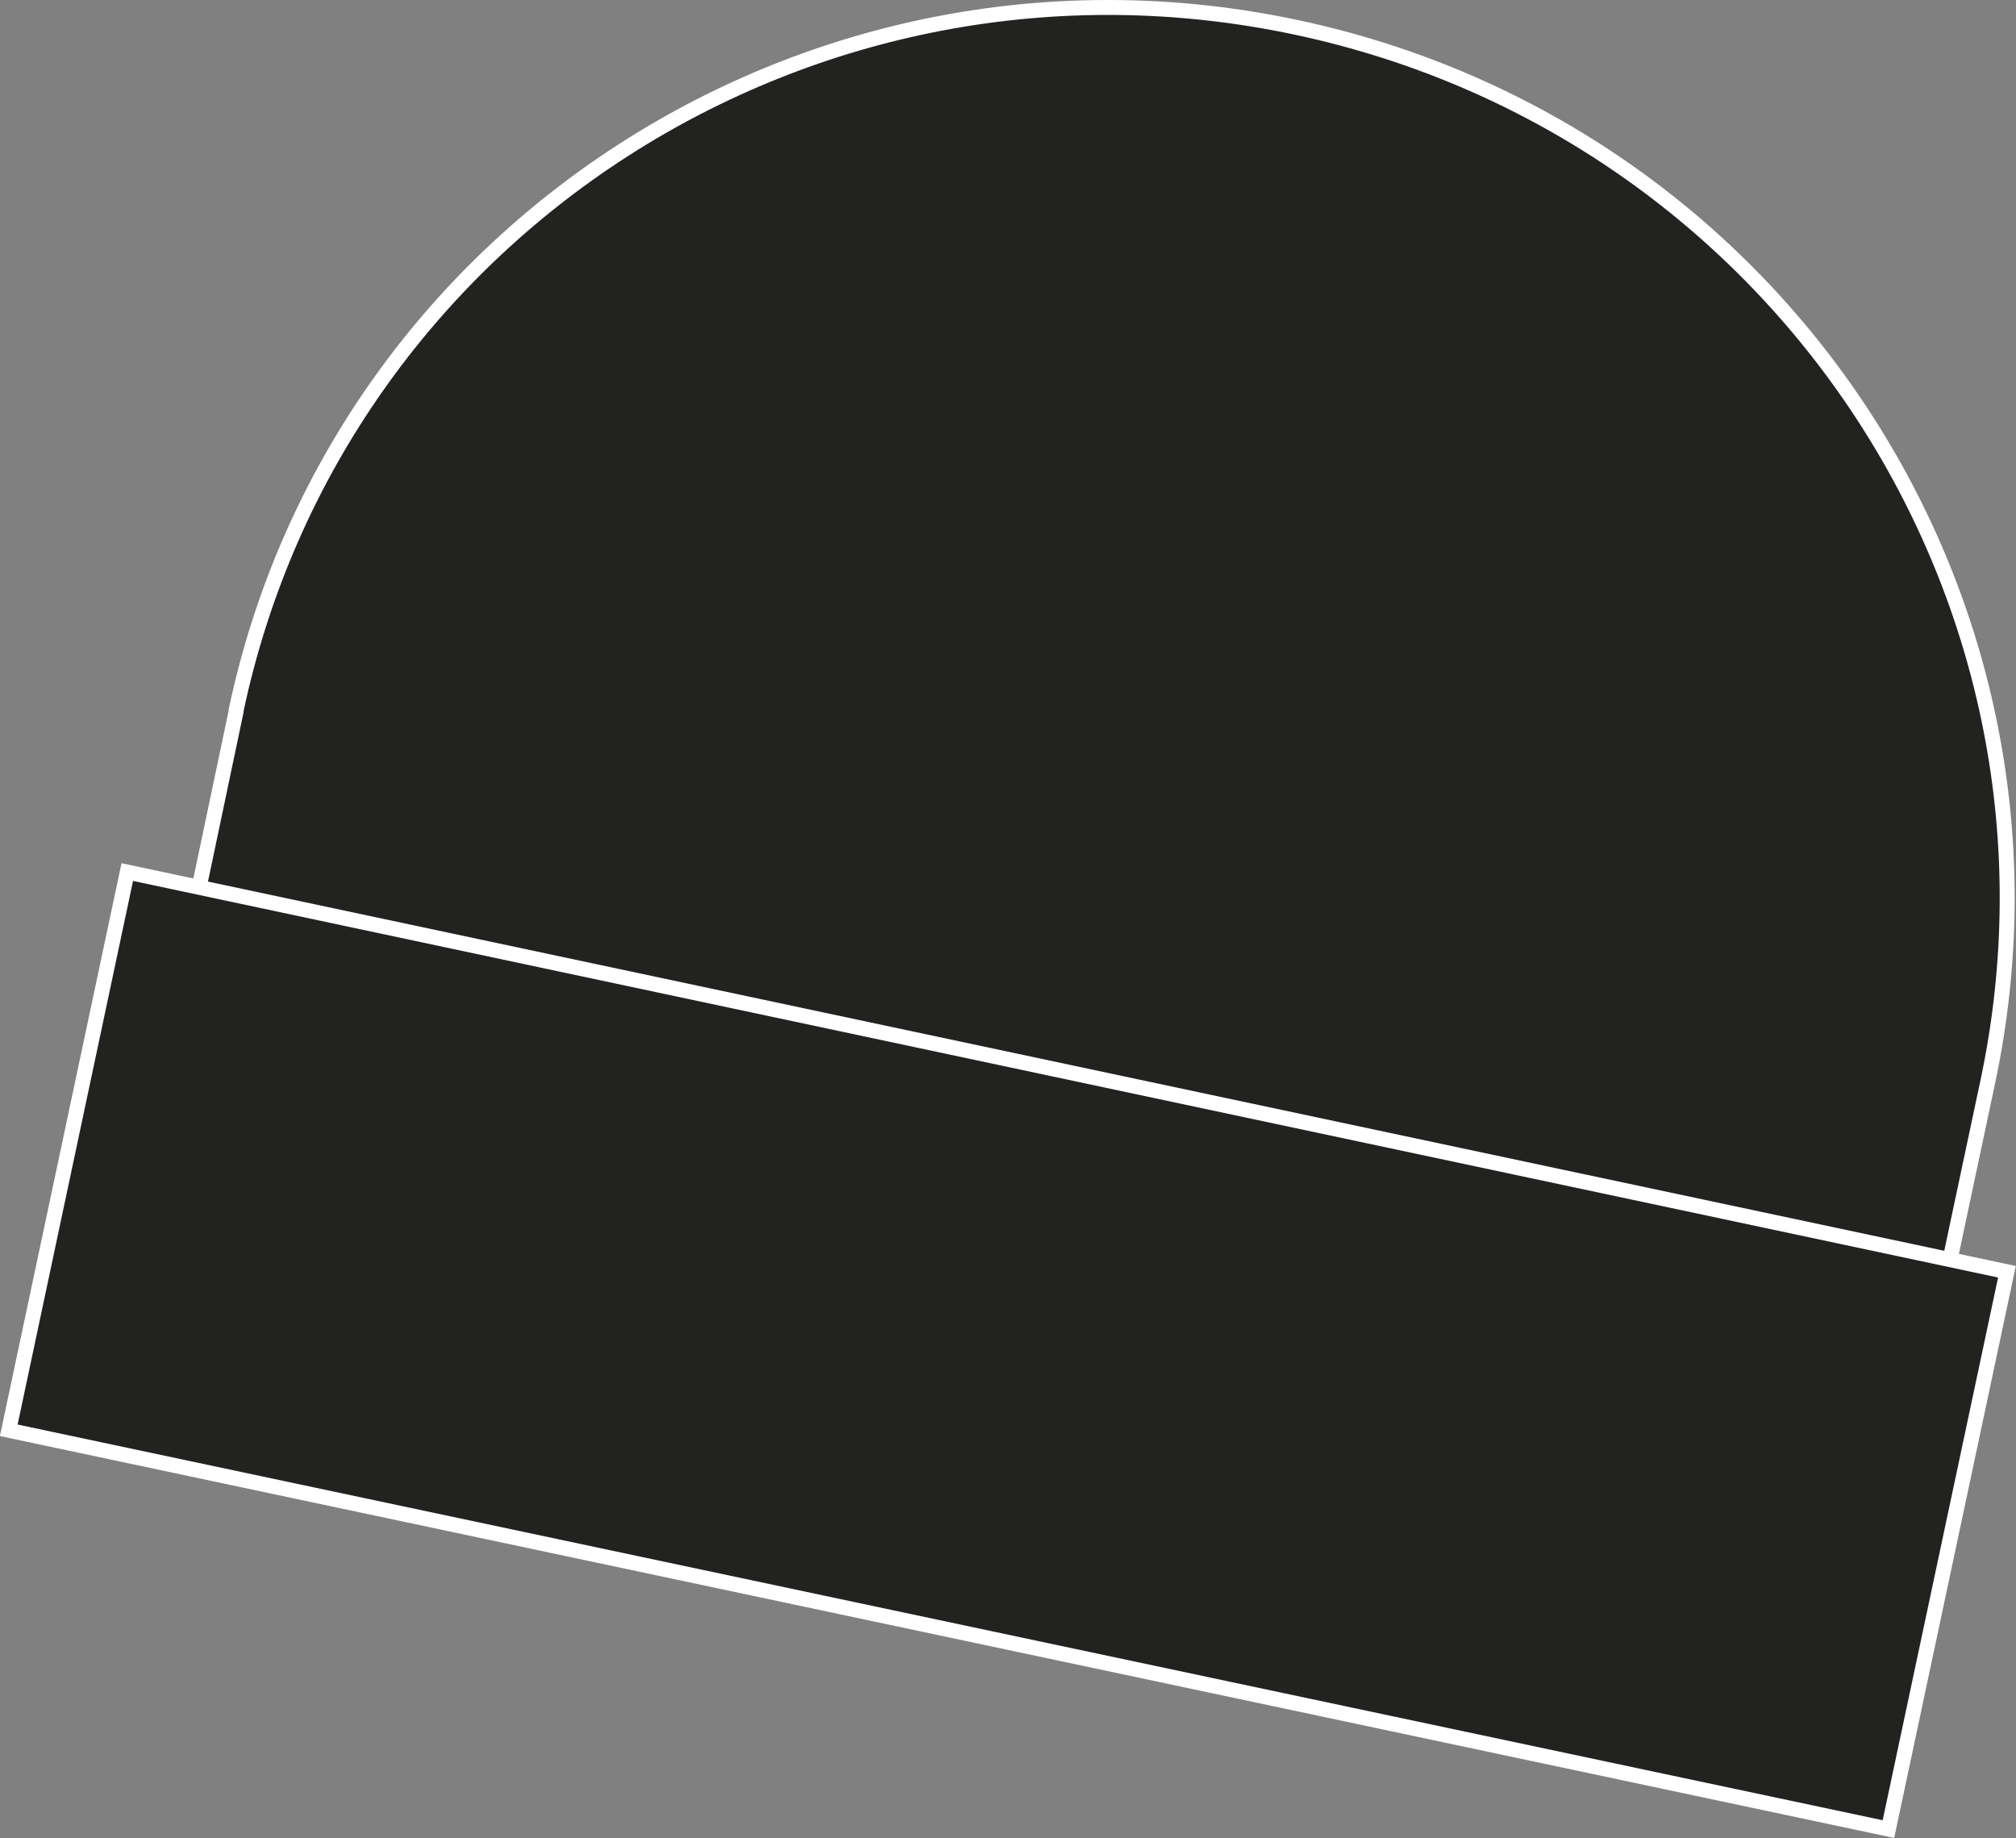 <?xml version="1.0" encoding="utf-8"?>
<!-- Generator: Adobe Illustrator 23.1.1, SVG Export Plug-In . SVG Version: 6.00 Build 0)  -->
<svg version="1.1" id="Layer_1" xmlns="http://www.w3.org/2000/svg" xmlns:xlink="http://www.w3.org/1999/xlink" x="0px" y="0px"
	 viewBox="0 0 690.6 629.6" style="enable-background:new 0 0 690.6 629.6;" xml:space="preserve">
<rect x="0" y="0" width="690.6" height="629.6" fill="#808080" stroke="none"/>
<style type="text/css">
	.st0{fill:#222221;}
	.st1{fill:none;stroke:#FFFFFF;stroke-width:5.12;}
	.st2{fill:#222221;stroke:#FFFFFF;stroke-width:5.12;stroke-miterlimit:3.86;}
</style>
<title>BB447 BLK LINE</title>
<path class="st0" d="M80.9,243.2C115.8,78.9,278.5-25.9,444.2,9.4s271.7,196.8,236.7,361.3C653,501.7,645.8,538,645.8,538
	l-600-127.5l35.1-166.9L80.9,243.2L80.9,243.2z"/>
<path class="st1" d="M80.9,243.2C115.8,78.9,278.5-25.9,444.2,9.4s271.7,196.8,236.7,361.3C653,501.7,645.8,538,645.8,538
	l-600-127.5l35.1-166.9L80.9,243.2L80.9,243.2z"/>
<polygon class="st2" points="687.5,435.6 43.6,298.7 3,489.9 646.9,626.5 "/>
</svg>
